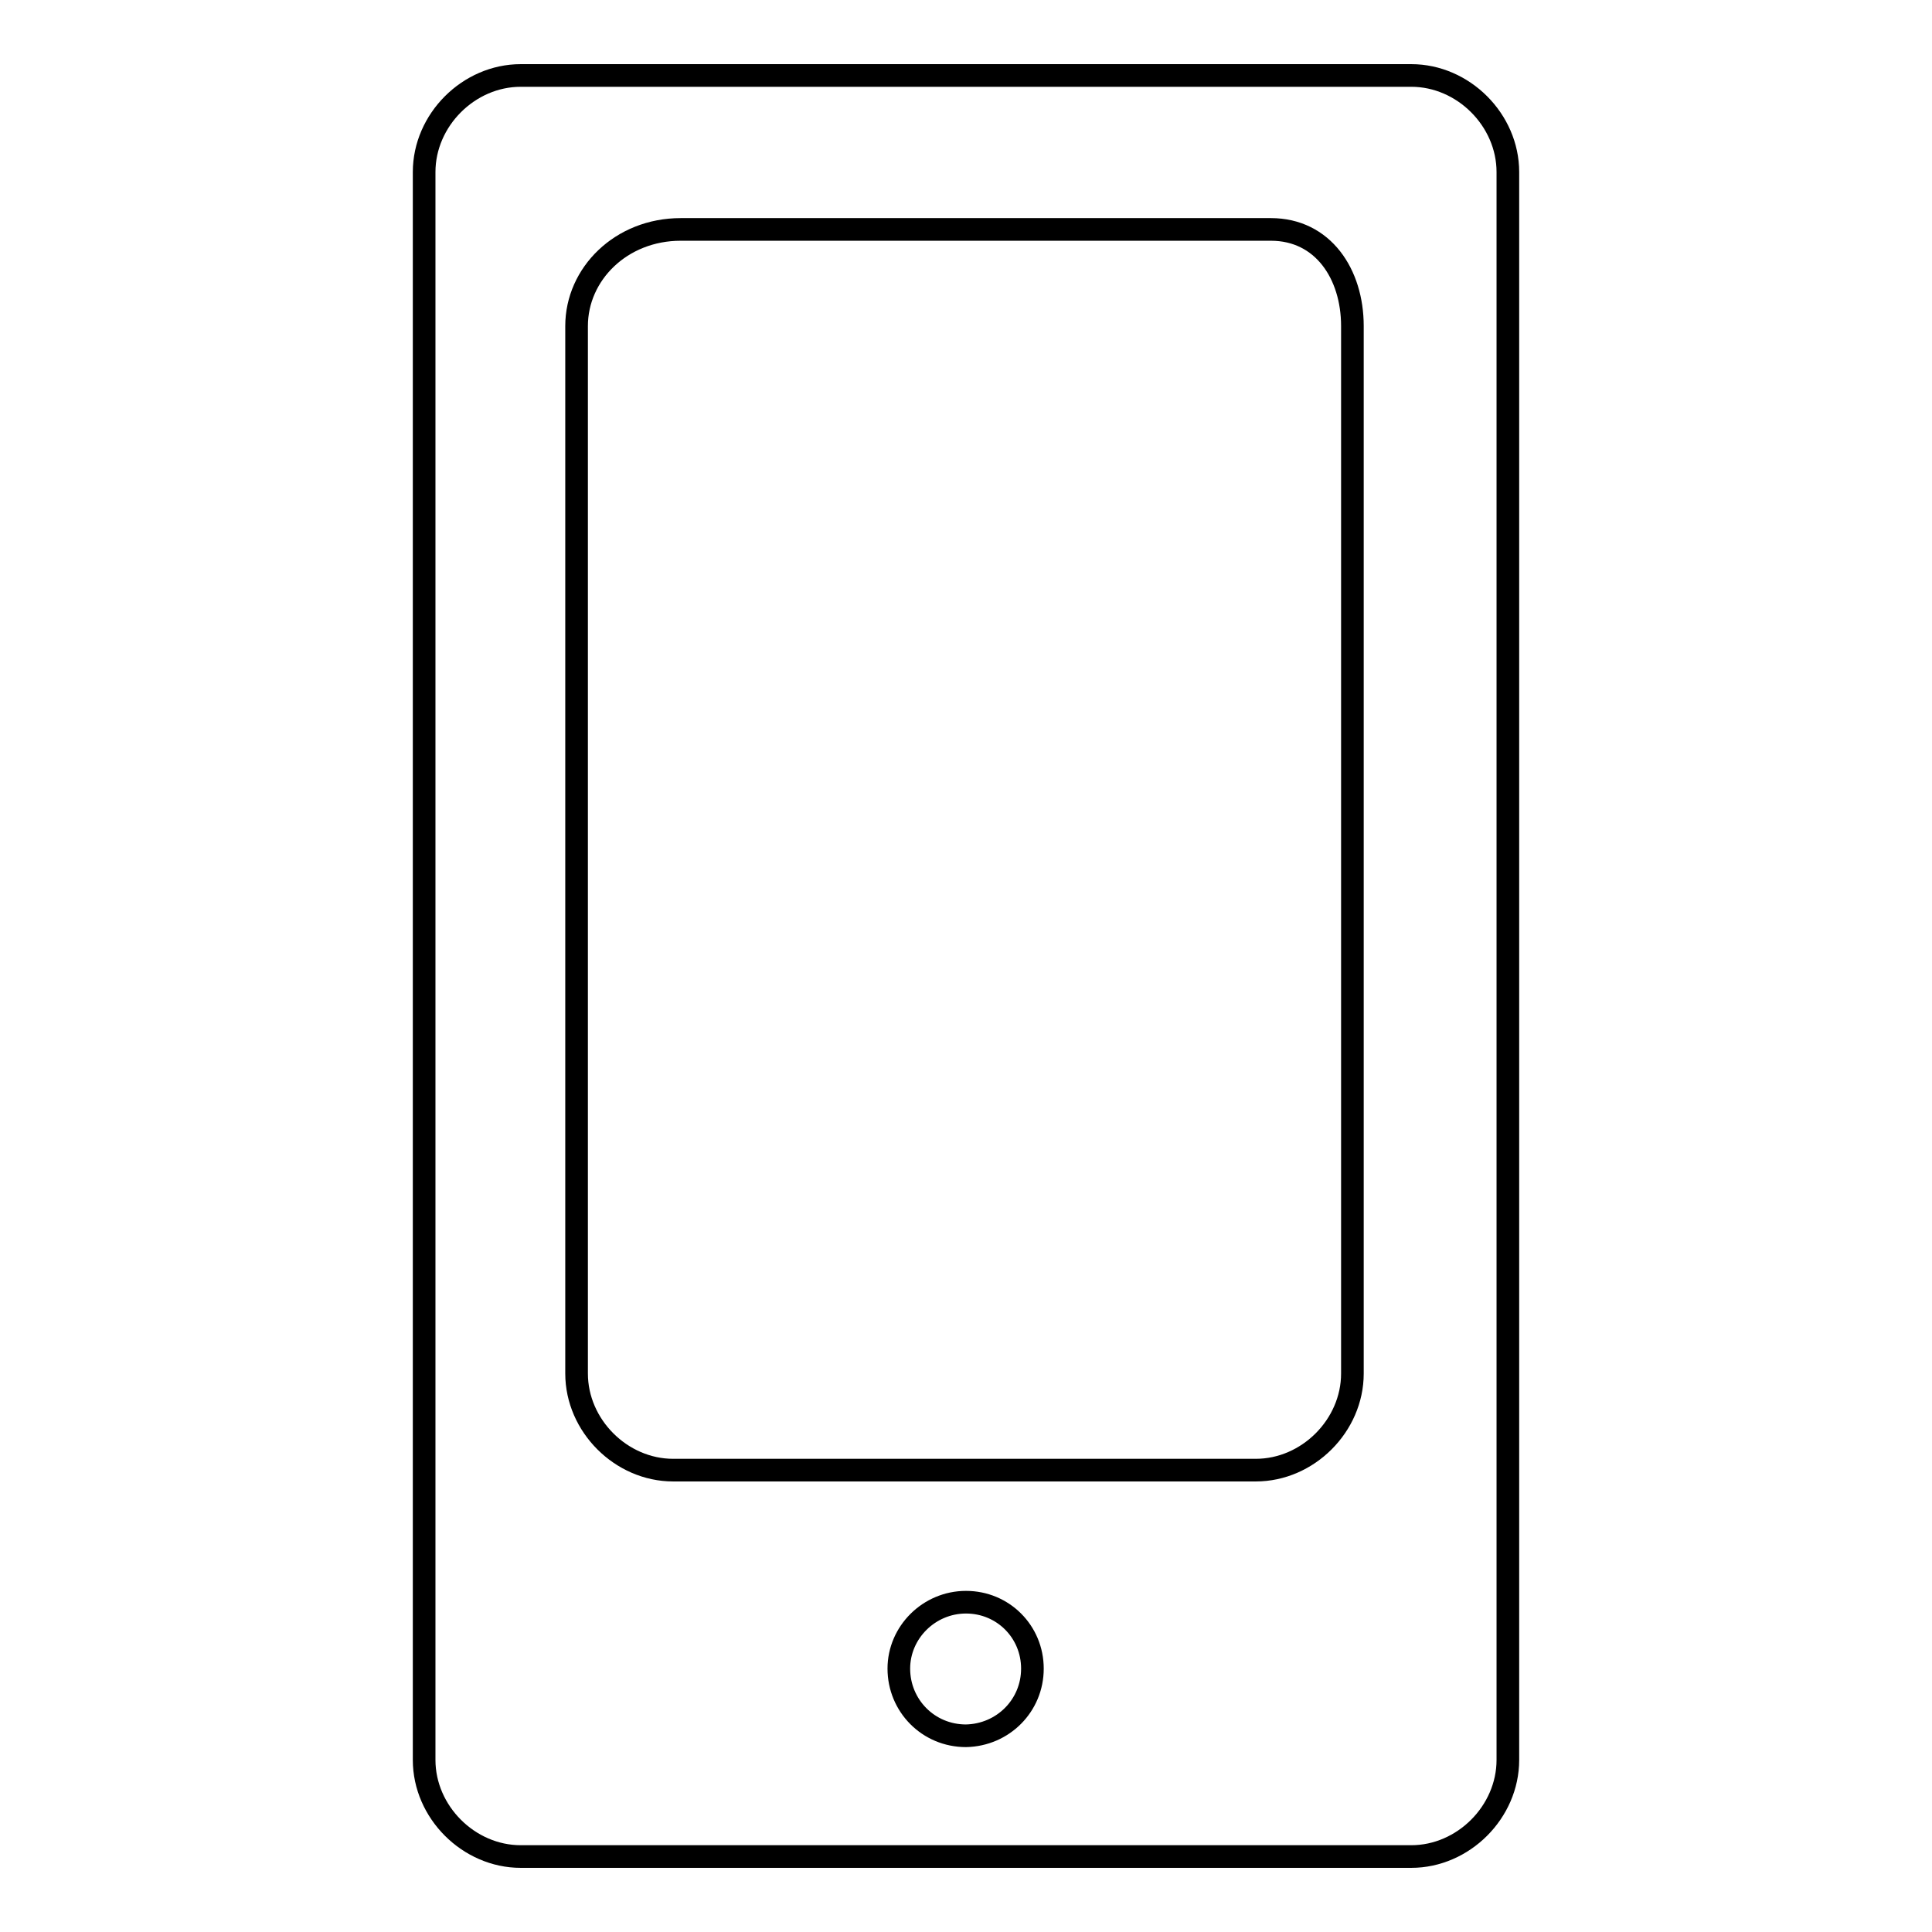 <?xml version="1.0" encoding="utf-8"?>
<!-- Svg Vector Icons : http://www.onlinewebfonts.com/icon -->
<!DOCTYPE svg PUBLIC "-//W3C//DTD SVG 1.1//EN" "http://www.w3.org/Graphics/SVG/1.1/DTD/svg11.dtd">
<svg version="1.1" xmlns="http://www.w3.org/2000/svg" xmlns:xlink="http://www.w3.org/1999/xlink" x="0px" y="0px" viewBox="0 0 256 256" enable-background="new 0 0 256 256" xml:space="preserve">
<g><g><path stroke-width="3" fill-opacity="0" stroke="#000000"  d="M199.8,233.2c0,6.9-5.9,12.8-12.8,12.8H69c-6.9,0-12.8-5.9-12.8-12.8V22.8C56.2,15.9,62.1,10,69,10h118c6.9,0,12.8,5.9,12.8,12.8L199.8,233.2L199.8,233.2z M179.2,43.2c0-6.9-3.9-12.8-10.8-12.8H90.2c-7.9,0-13.8,5.9-13.8,12.8V182c0,6.9,5.9,12.8,12.8,12.8h77.2c6.9,0,12.8-5.9,12.8-12.8L179.2,43.2L179.2,43.2z M136.8,221.1c0-4.9-3.9-8.8-8.8-8.8c-4.9,0-8.9,4-8.9,8.8c0,4.9,3.9,8.9,8.9,8.9C132.9,229.9,136.8,226,136.8,221.1z"/></g></g>
</svg>